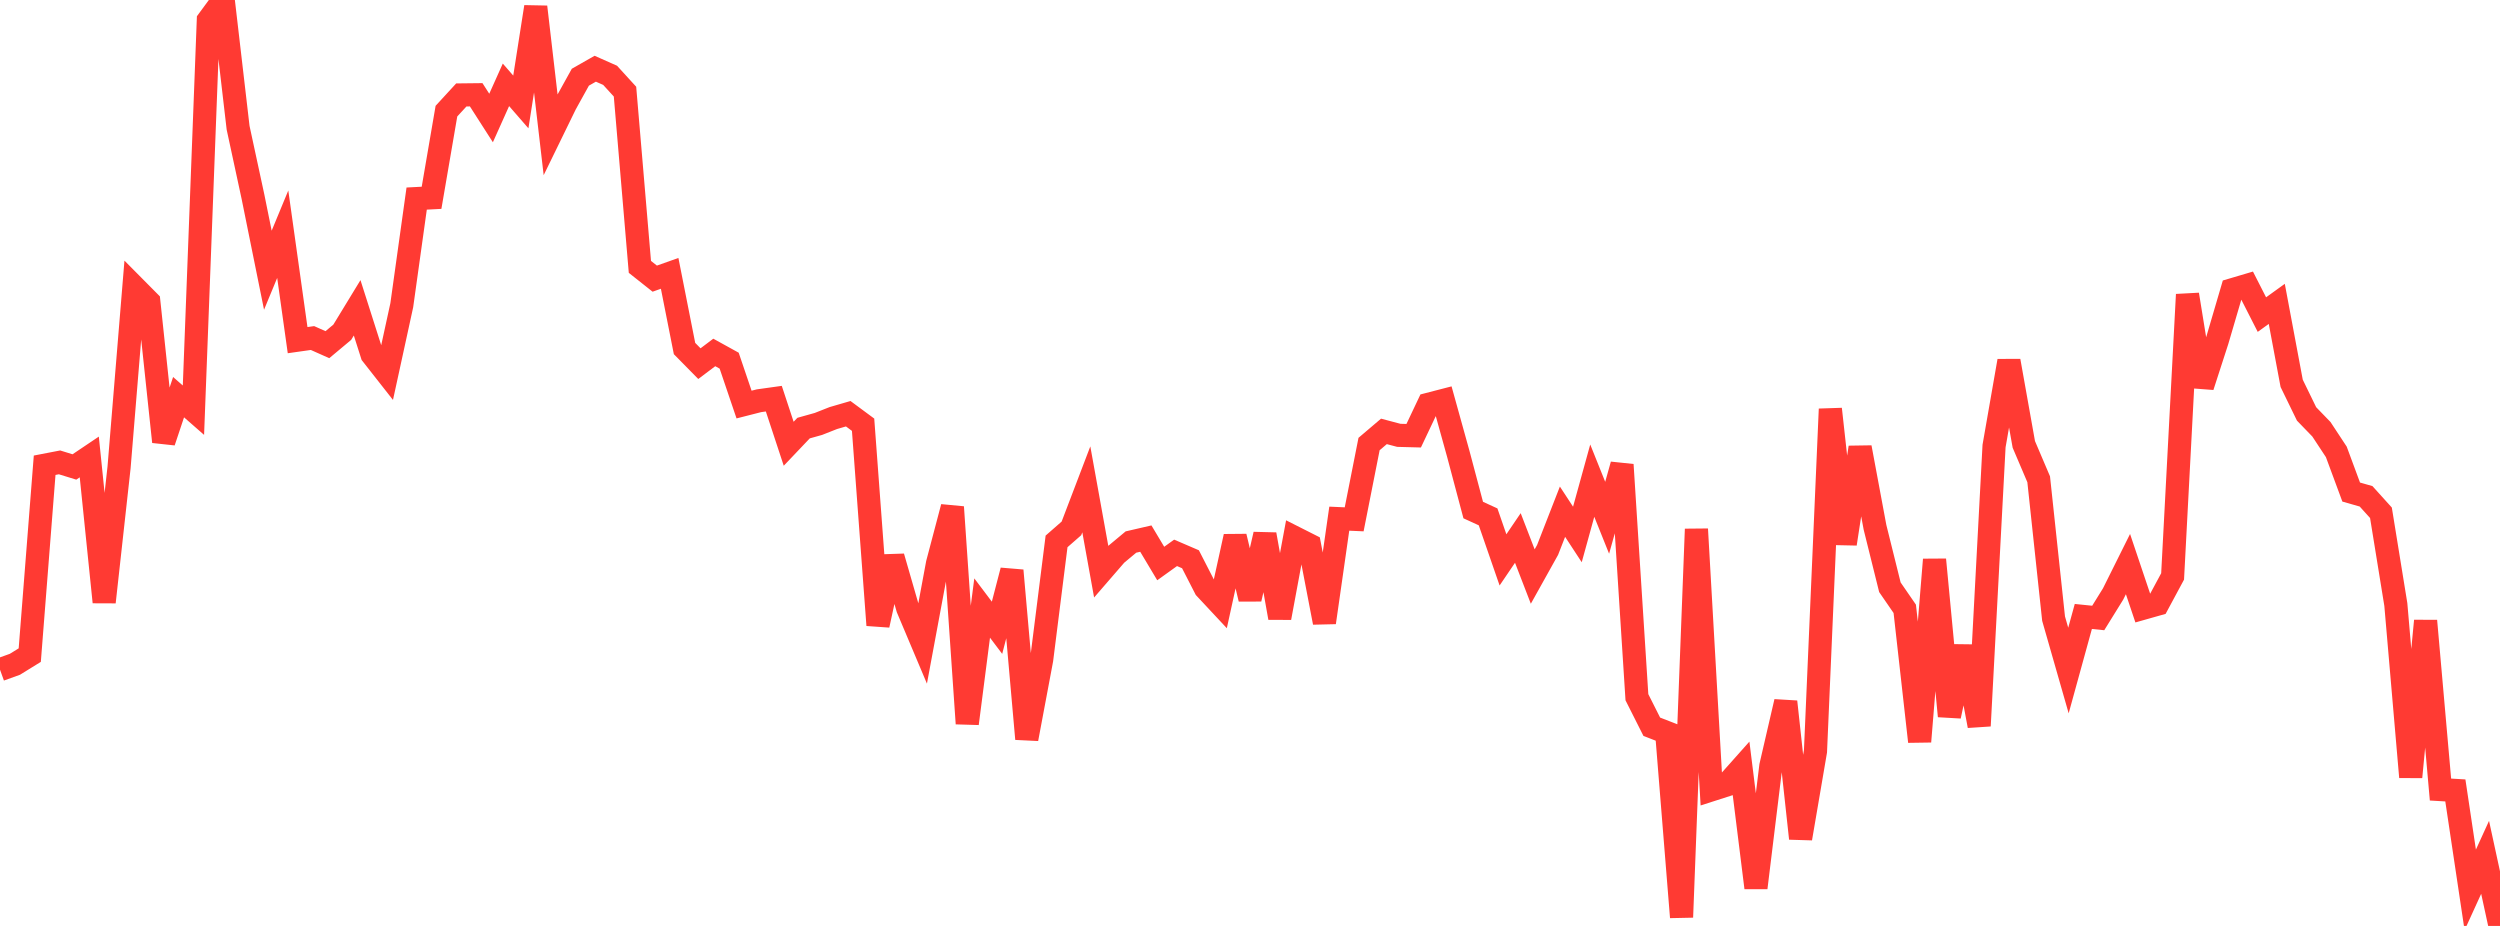 <?xml version="1.0" standalone="no"?>
<!DOCTYPE svg PUBLIC "-//W3C//DTD SVG 1.1//EN" "http://www.w3.org/Graphics/SVG/1.1/DTD/svg11.dtd">

<svg width="135" height="50" viewBox="0 0 135 50" preserveAspectRatio="none" 
  xmlns="http://www.w3.org/2000/svg"
  xmlns:xlink="http://www.w3.org/1999/xlink">


<polyline points="0.0, 36.162 0.804, 35.872 1.607, 35.376 2.411, 25.123 3.214, 24.968 4.018, 25.216 4.821, 24.676 5.625, 32.514 6.429, 25.241 7.232, 15.478 8.036, 16.289 8.839, 23.856 9.643, 21.447 10.446, 22.15 11.25, 1.093 12.054, 0.0 12.857, 6.897 13.661, 10.624 14.464, 14.592 15.268, 12.647 16.071, 18.368 16.875, 18.254 17.679, 18.612 18.482, 17.941 19.286, 16.622 20.089, 19.142 20.893, 20.166 21.696, 16.481 22.5, 10.723 23.304, 10.681 24.107, 6.002 24.911, 5.127 25.714, 5.118 26.518, 6.372 27.321, 4.581 28.125, 5.505 28.929, 0.372 29.732, 7.267 30.536, 5.619 31.339, 4.169 32.143, 3.711 32.946, 4.067 33.75, 4.948 34.554, 14.411 35.357, 15.047 36.161, 14.761 36.964, 18.82 37.768, 19.637 38.571, 19.032 39.375, 19.476 40.179, 21.846 40.982, 21.641 41.786, 21.528 42.589, 23.963 43.393, 23.117 44.196, 22.892 45.0, 22.575 45.804, 22.341 46.607, 22.935 47.411, 33.758 48.214, 30.065 49.018, 32.851 49.821, 34.754 50.625, 30.428 51.429, 27.382 52.232, 39.073 53.036, 32.834 53.839, 33.9 54.643, 30.808 55.446, 39.901 56.25, 35.619 57.054, 29.236 57.857, 28.533 58.661, 26.425 59.464, 30.868 60.268, 29.939 61.071, 29.27 61.875, 29.084 62.679, 30.43 63.482, 29.854 64.286, 30.2 65.089, 31.766 65.893, 32.627 66.696, 28.97 67.5, 32.343 68.304, 28.858 69.107, 33.362 69.911, 29.03 70.714, 29.436 71.518, 33.616 72.321, 28.008 73.125, 28.044 73.929, 23.978 74.732, 23.295 75.536, 23.508 76.339, 23.529 77.143, 21.831 77.946, 21.623 78.75, 24.518 79.554, 27.543 80.357, 27.911 81.161, 30.234 81.964, 29.05 82.768, 31.134 83.571, 29.694 84.375, 27.632 85.179, 28.861 85.982, 25.955 86.786, 27.96 87.589, 25.095 88.393, 37.65 89.196, 39.244 90.0, 39.557 90.804, 49.53 91.607, 28.572 92.411, 42.653 93.214, 42.395 94.018, 41.492 94.821, 47.94 95.625, 41.368 96.429, 37.893 97.232, 45.276 98.036, 40.57 98.839, 22.089 99.643, 29.366 100.446, 24.161 101.25, 28.474 102.054, 31.711 102.857, 32.877 103.661, 40.045 104.464, 30.219 105.268, 38.671 106.071, 34.912 106.875, 39.196 107.679, 24.086 108.482, 19.489 109.286, 23.997 110.089, 25.881 110.893, 33.405 111.696, 36.208 112.5, 33.289 113.304, 33.371 114.107, 32.075 114.911, 30.461 115.714, 32.848 116.518, 32.62 117.321, 31.127 118.125, 15.905 118.929, 20.867 119.732, 18.387 120.536, 15.649 121.339, 15.411 122.143, 16.988 122.946, 16.409 123.75, 20.7 124.554, 22.351 125.357, 23.181 126.161, 24.402 126.964, 26.571 127.768, 26.801 128.571, 27.69 129.375, 32.644 130.179, 41.961 130.982, 33.525 131.786, 42.636 132.589, 42.683 133.393, 48.055 134.196, 46.296 135.0, 50.0" fill="none" stroke="#ff3a33" stroke-width="1.25"/>

</svg>
